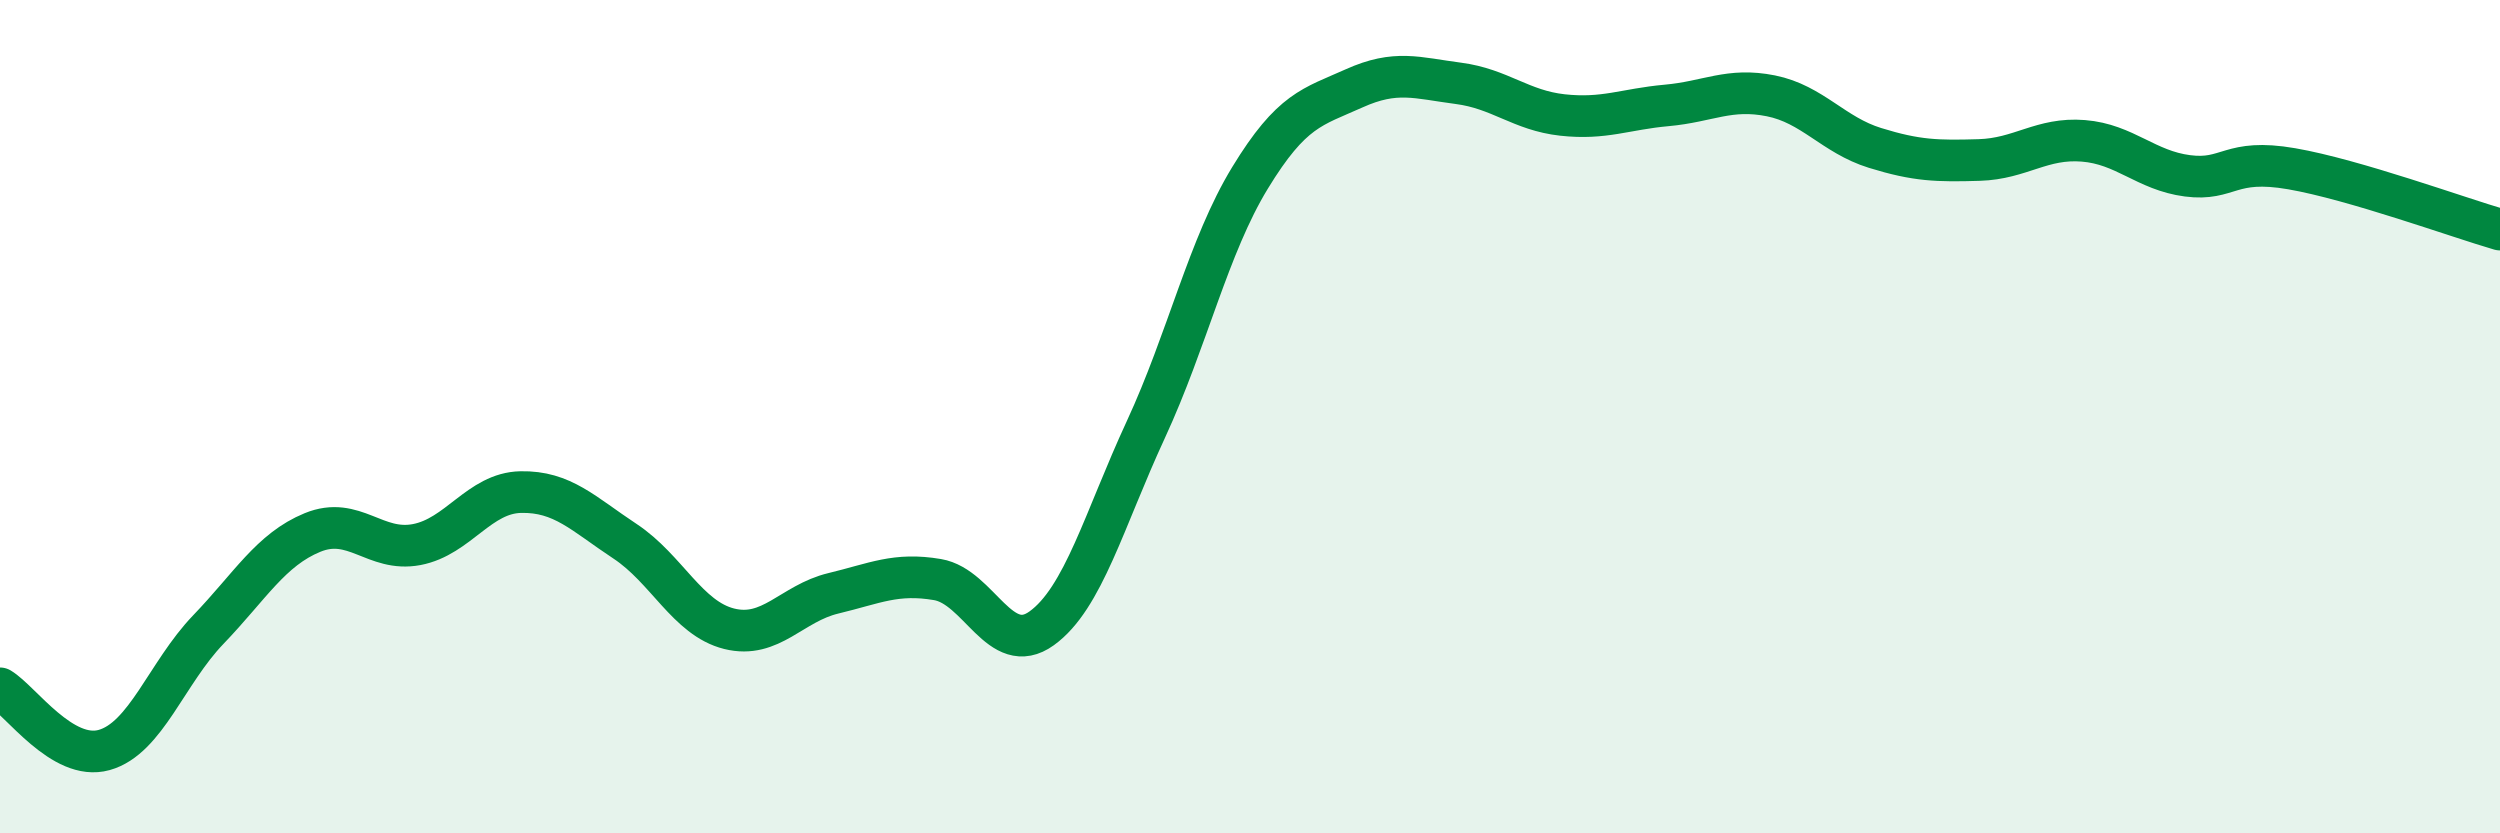 
    <svg width="60" height="20" viewBox="0 0 60 20" xmlns="http://www.w3.org/2000/svg">
      <path
        d="M 0,16.52 C 0.5,16.82 1.5,18.28 2.5,18 C 3.5,17.72 4,16.15 5,15.11 C 6,14.07 6.5,13.19 7.5,12.78 C 8.5,12.37 9,13.26 10,13.07 C 11,12.88 11.5,11.83 12.5,11.81 C 13.5,11.79 14,12.33 15,12.99 C 16,13.65 16.5,14.84 17.5,15.09 C 18.5,15.34 19,14.48 20,14.24 C 21,14 21.5,13.74 22.5,13.91 C 23.5,14.08 24,15.8 25,15.08 C 26,14.36 26.5,12.47 27.5,10.31 C 28.5,8.15 29,5.91 30,4.27 C 31,2.63 31.5,2.57 32.5,2.12 C 33.5,1.67 34,1.87 35,2 C 36,2.13 36.5,2.65 37.5,2.76 C 38.5,2.87 39,2.62 40,2.53 C 41,2.44 41.5,2.1 42.5,2.3 C 43.5,2.5 44,3.24 45,3.55 C 46,3.86 46.5,3.87 47.5,3.84 C 48.5,3.81 49,3.3 50,3.38 C 51,3.46 51.5,4.09 52.5,4.22 C 53.5,4.35 53.5,3.79 55,4.05 C 56.5,4.31 59,5.22 60,5.51L60 20L0 20Z"
        fill="#008740"
        opacity="0.1"
        stroke-linecap="round"
        stroke-linejoin="round"
      />
      <path
        d="M 0,16.52 C 0.5,16.82 1.5,18.28 2.5,18 C 3.5,17.72 4,16.15 5,15.11 C 6,14.07 6.5,13.19 7.5,12.78 C 8.5,12.37 9,13.26 10,13.07 C 11,12.88 11.5,11.83 12.5,11.81 C 13.5,11.79 14,12.33 15,12.99 C 16,13.65 16.5,14.84 17.5,15.09 C 18.5,15.34 19,14.48 20,14.24 C 21,14 21.5,13.74 22.5,13.91 C 23.5,14.08 24,15.8 25,15.08 C 26,14.36 26.5,12.47 27.5,10.31 C 28.5,8.15 29,5.91 30,4.27 C 31,2.63 31.5,2.57 32.5,2.12 C 33.5,1.67 34,1.87 35,2 C 36,2.13 36.5,2.65 37.5,2.76 C 38.5,2.87 39,2.62 40,2.53 C 41,2.44 41.5,2.1 42.5,2.3 C 43.5,2.5 44,3.24 45,3.55 C 46,3.86 46.5,3.87 47.5,3.84 C 48.5,3.81 49,3.3 50,3.38 C 51,3.46 51.5,4.09 52.5,4.22 C 53.5,4.35 53.5,3.79 55,4.05 C 56.5,4.31 59,5.22 60,5.51"
        stroke="#008740"
        stroke-width="1"
        fill="none"
        stroke-linecap="round"
        stroke-linejoin="round"
      />
    </svg>
  